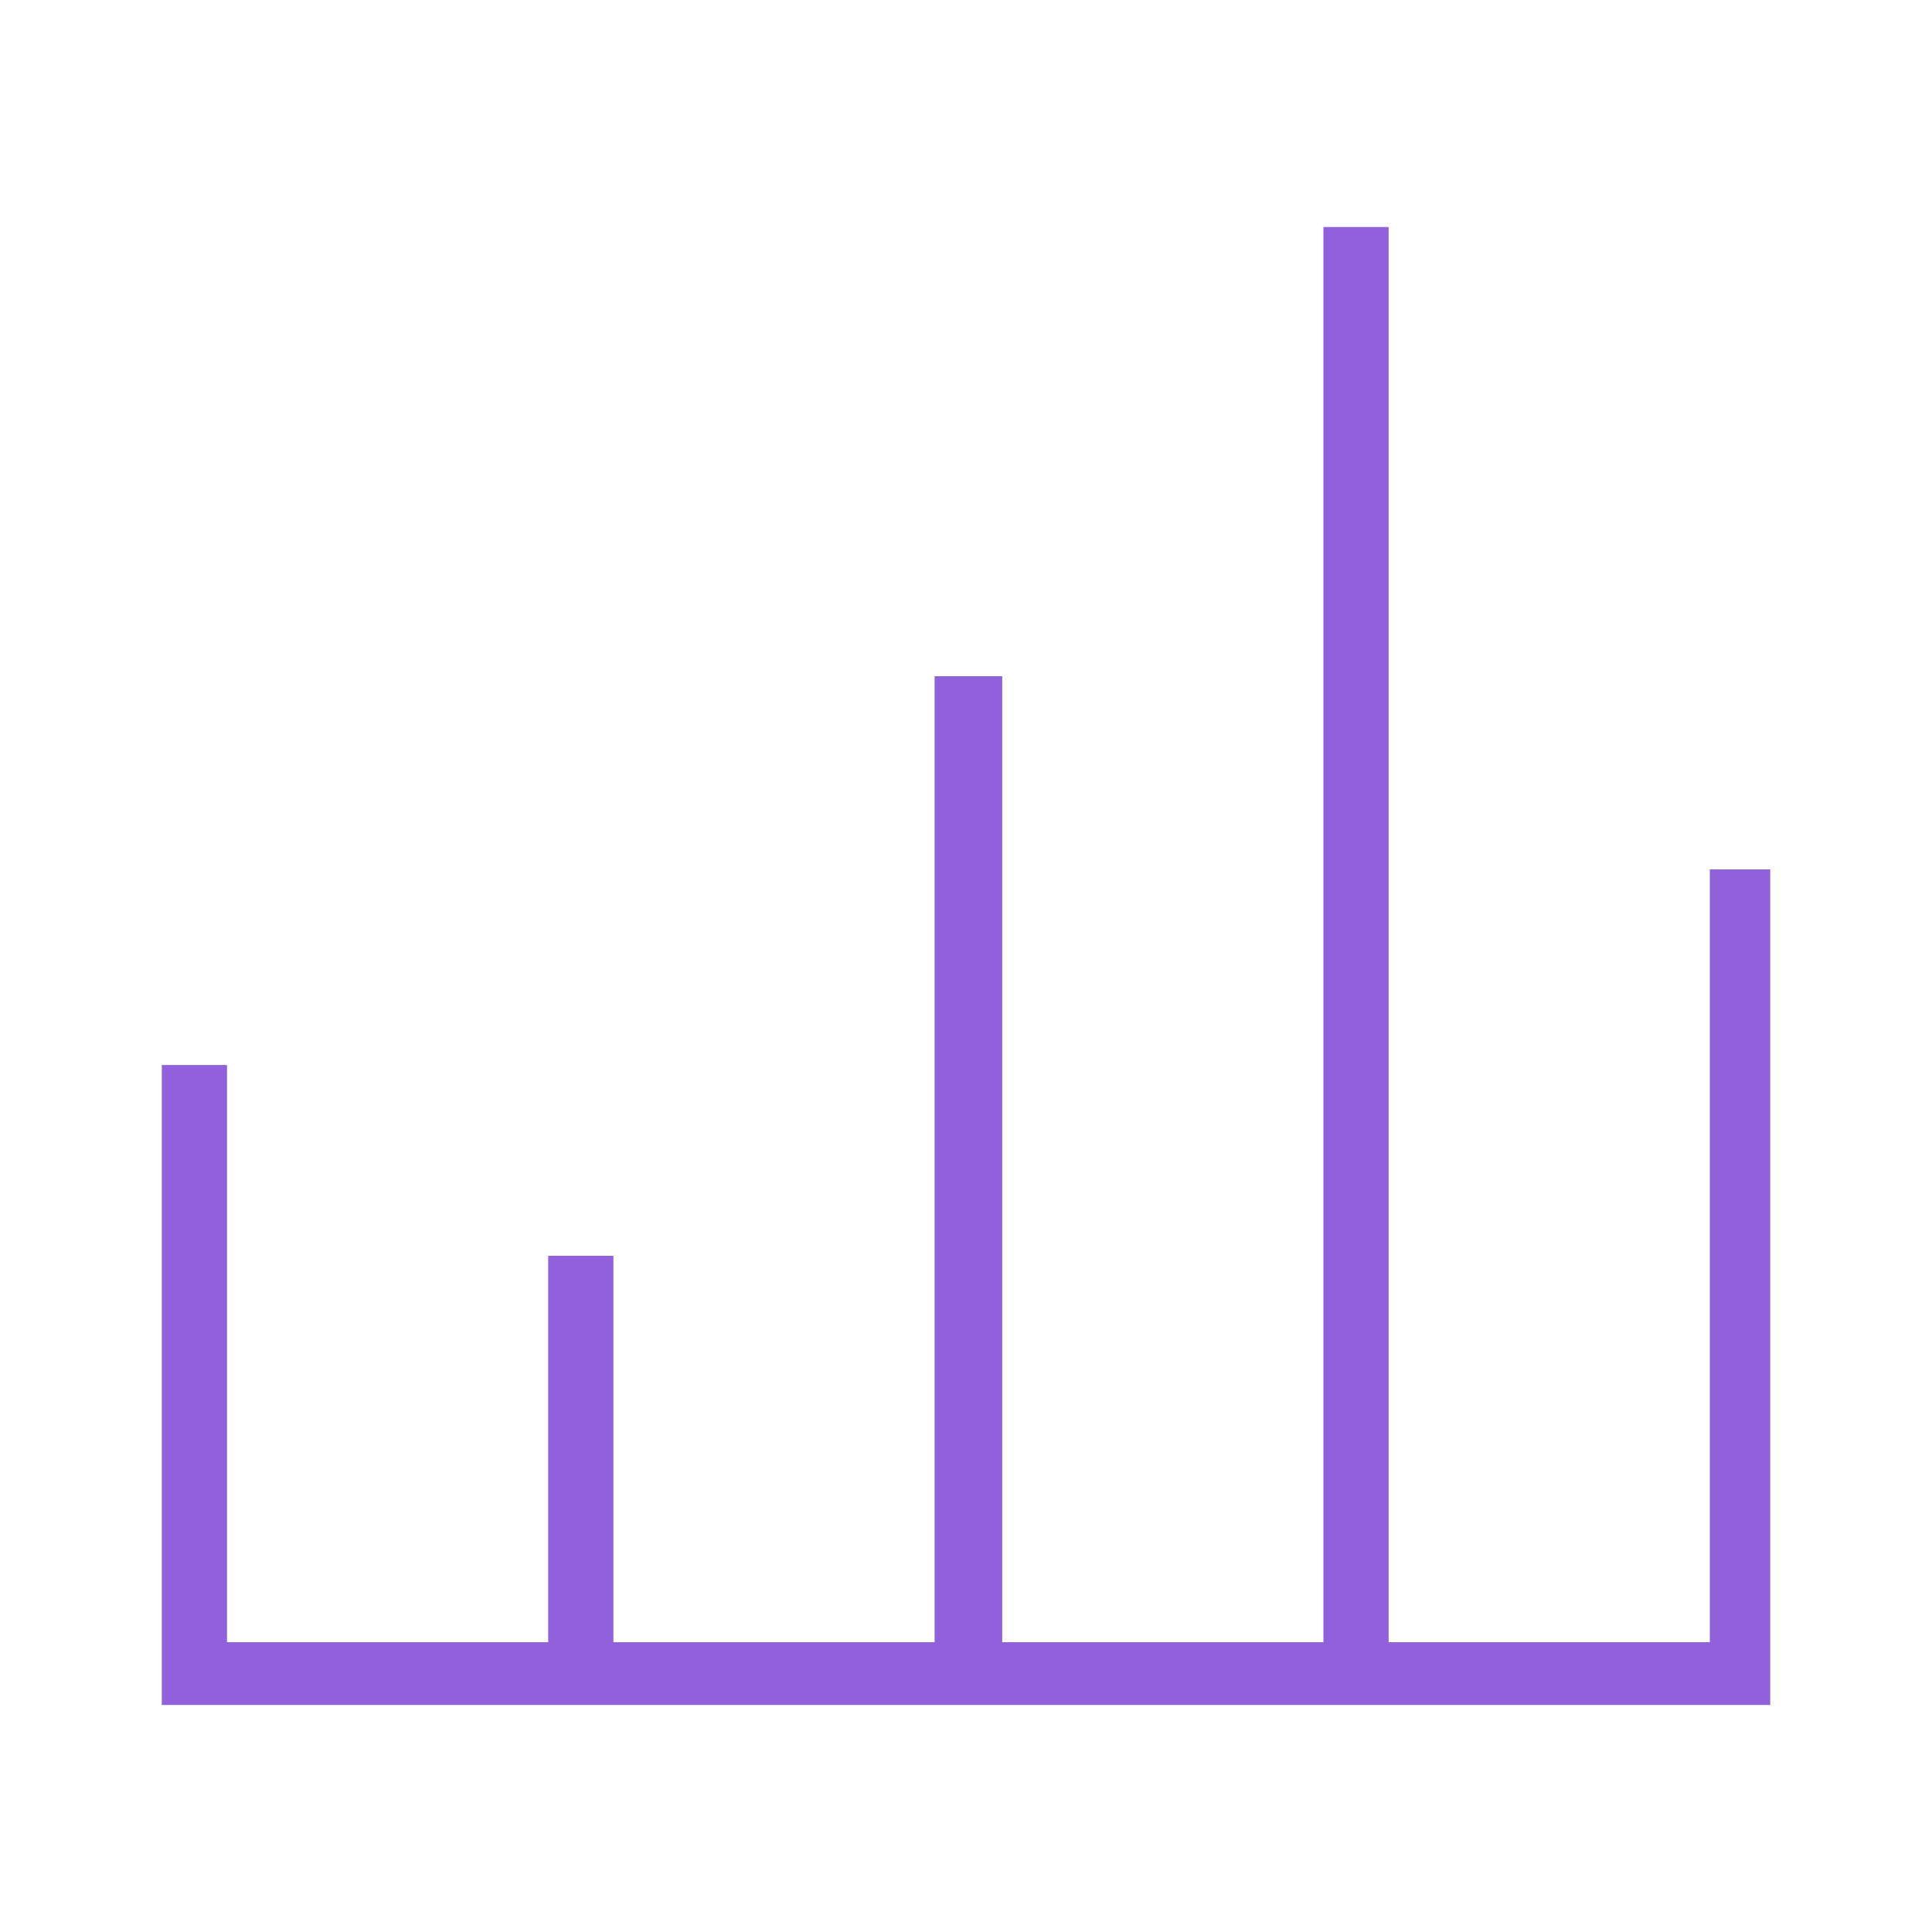 <?xml version="1.0" encoding="utf-8"?>
<!-- Generator: Adobe Illustrator 23.1.1, SVG Export Plug-In . SVG Version: 6.00 Build 0)  -->
<svg version="1.1" id="Layer_1" xmlns="http://www.w3.org/2000/svg" xmlns:xlink="http://www.w3.org/1999/xlink" x="0px" y="0px"
	 viewBox="0 0 80 80" style="enable-background:new 0 0 80 80;" xml:space="preserve">
<style type="text/css">
	.st0{fill:#9061DB;}
</style>
<g>
	<path class="st0" d="M73.3,35.9v34.7H6.7V68V44.1h2.7V68h13.3V52h2.7V68h13.3V28h2.8v40h13.3V9.4h2.7V68h13.3v-32H73.3z"/>
</g>
</svg>
